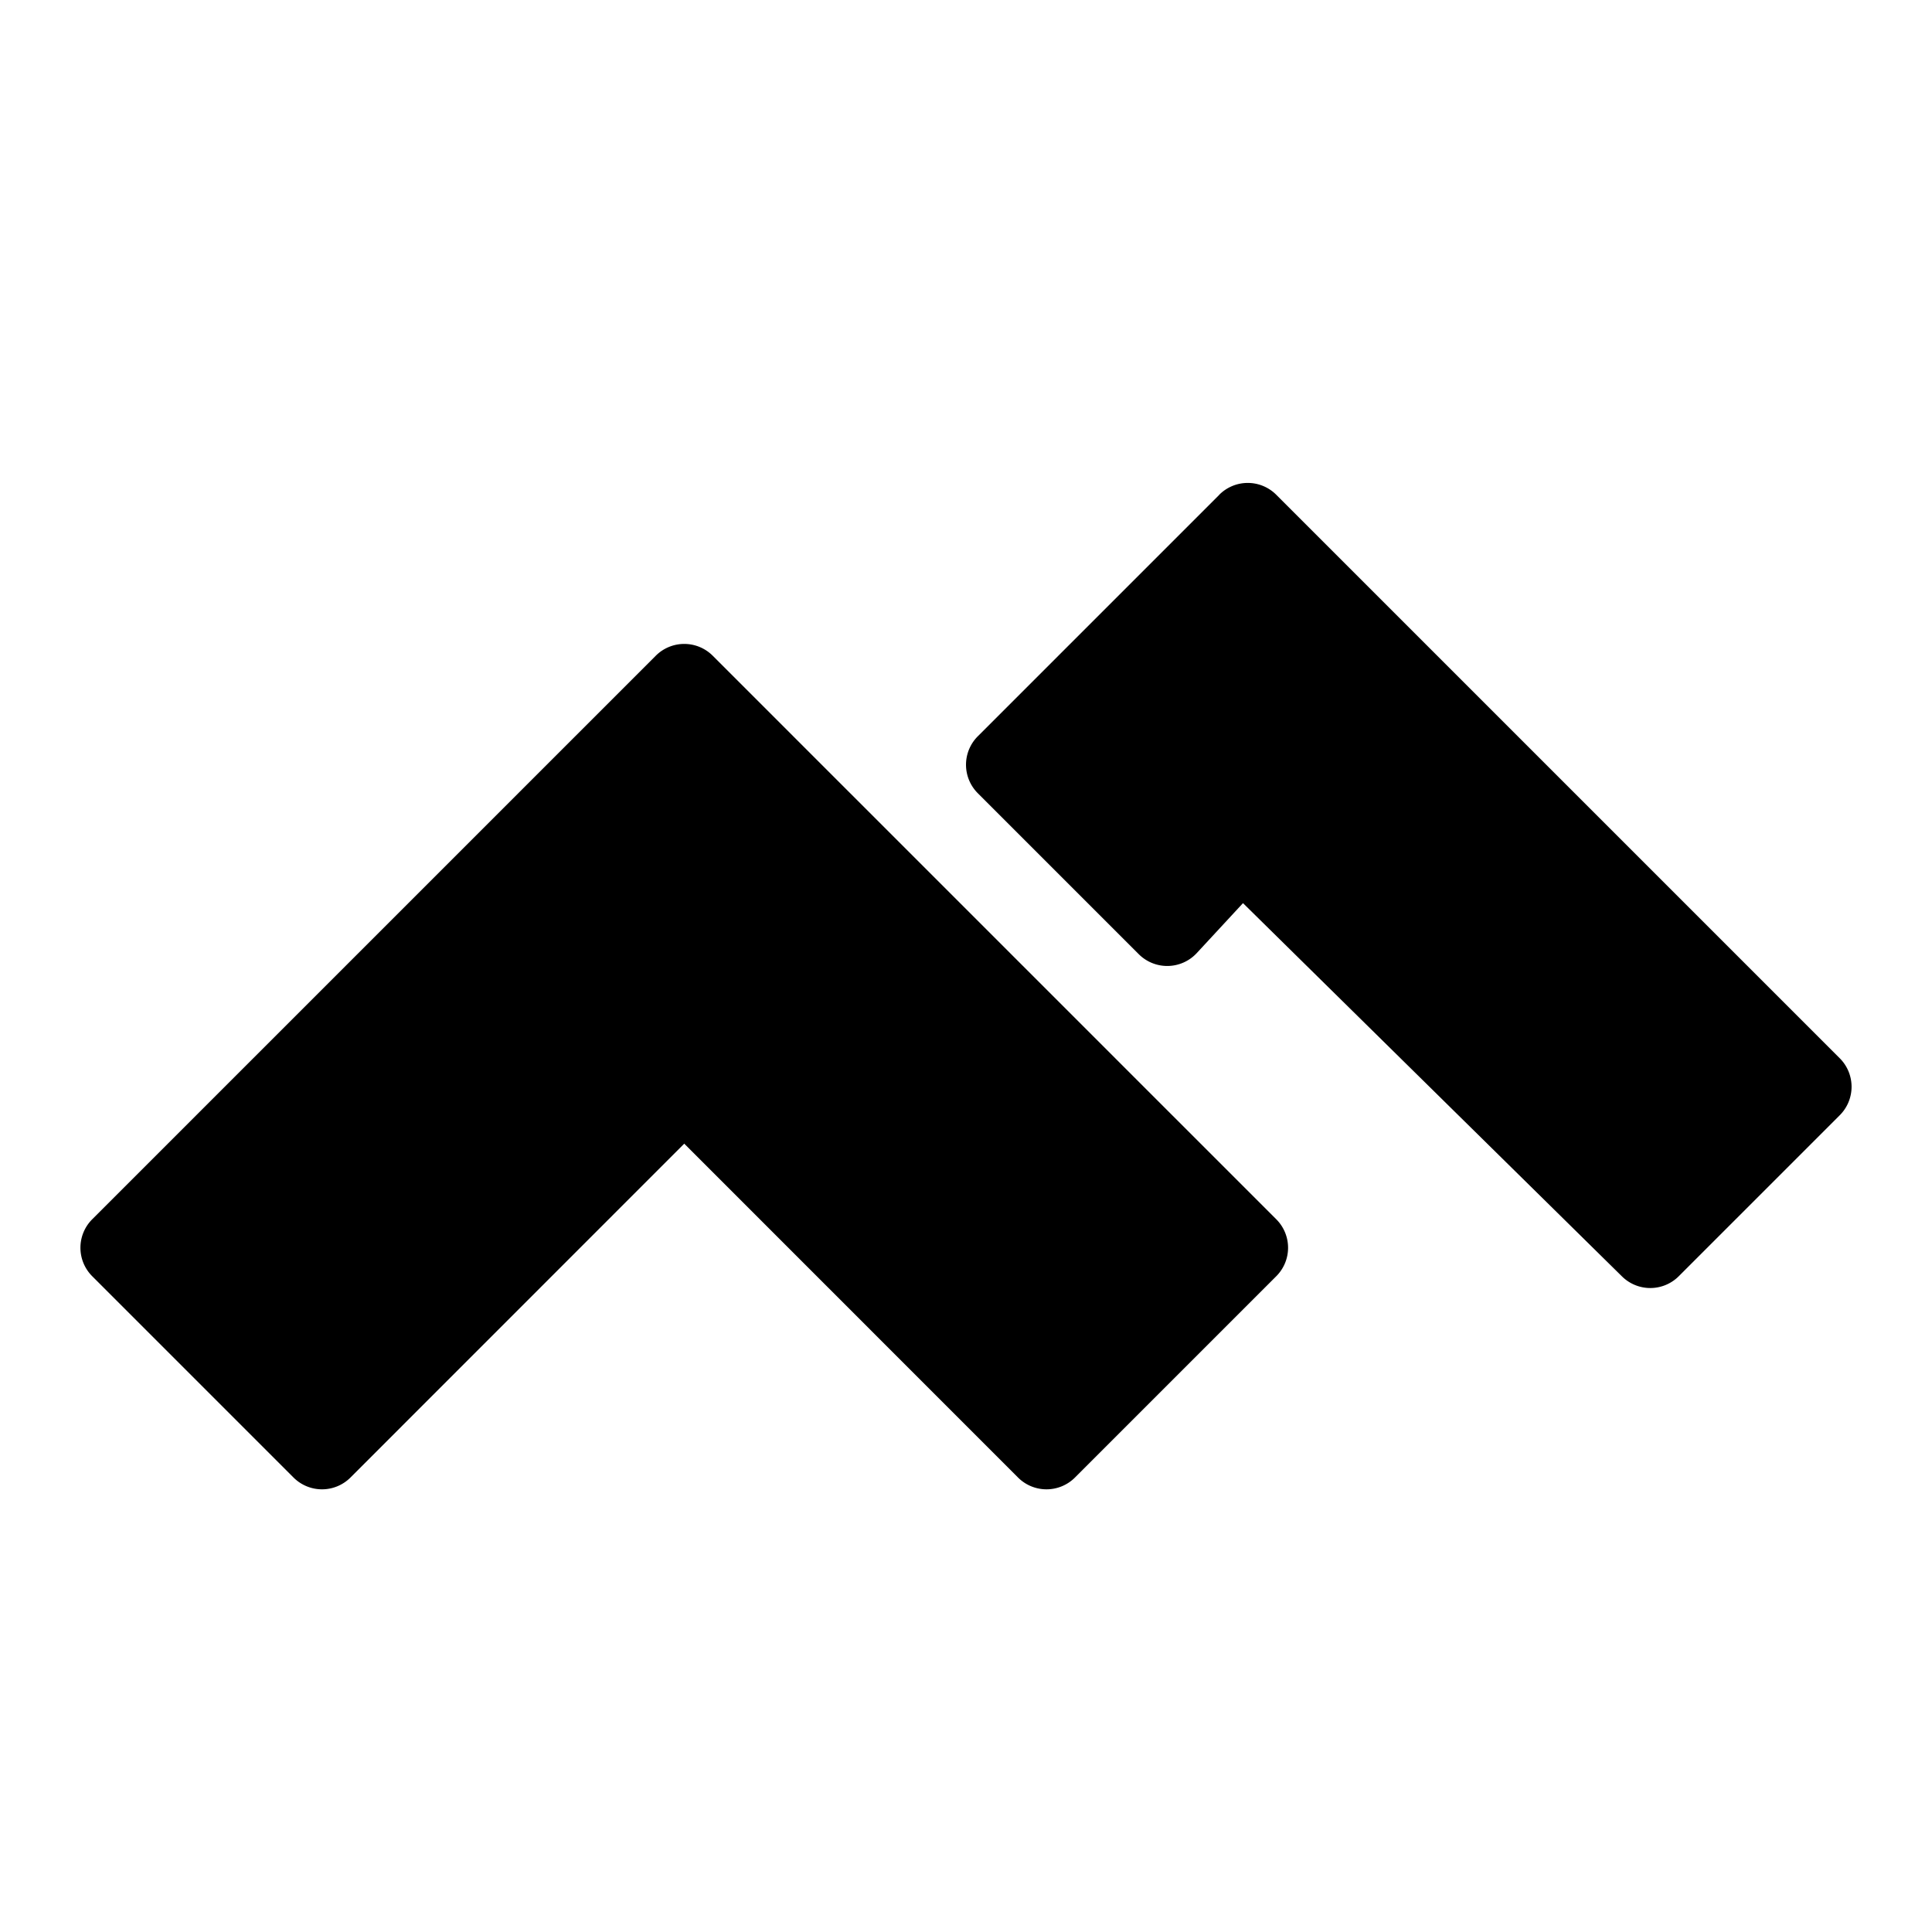 <svg xmlns="http://www.w3.org/2000/svg" fill="none" viewBox="0 0 24 24" id="Code-Climate-Logo--Streamline-Logos">
  <desc>
    Code Climate Logo Streamline Icon: https://streamlinehq.com
  </desc>
  <path fill="#000000" fill-rule="evenodd" d="M15.146 6.146a0.5 0.5 0 0 1 0.708 0l7 7a0.5 0.5 0 0 1 0 0.708l-2 2a0.5 0.5 0 0 1 -0.705 0.002l-4.708 -4.637 -0.574 0.62a0.5 0.5 0 0 1 -0.72 0.015l-2 -2a0.5 0.5 0 0 1 0 -0.708l3 -3Zm-7 2a0.5 0.5 0 0 1 0.708 0l7 7a0.5 0.5 0 0 1 0 0.708l-2.5 2.5a0.5 0.5 0 0 1 -0.708 0L8.5 14.207l-4.146 4.147a0.5 0.5 0 0 1 -0.708 0l-2.5 -2.5a0.5 0.5 0 0 1 0 -0.708l7 -7Z" clip-rule="evenodd" stroke-width="1"></path>
</svg>